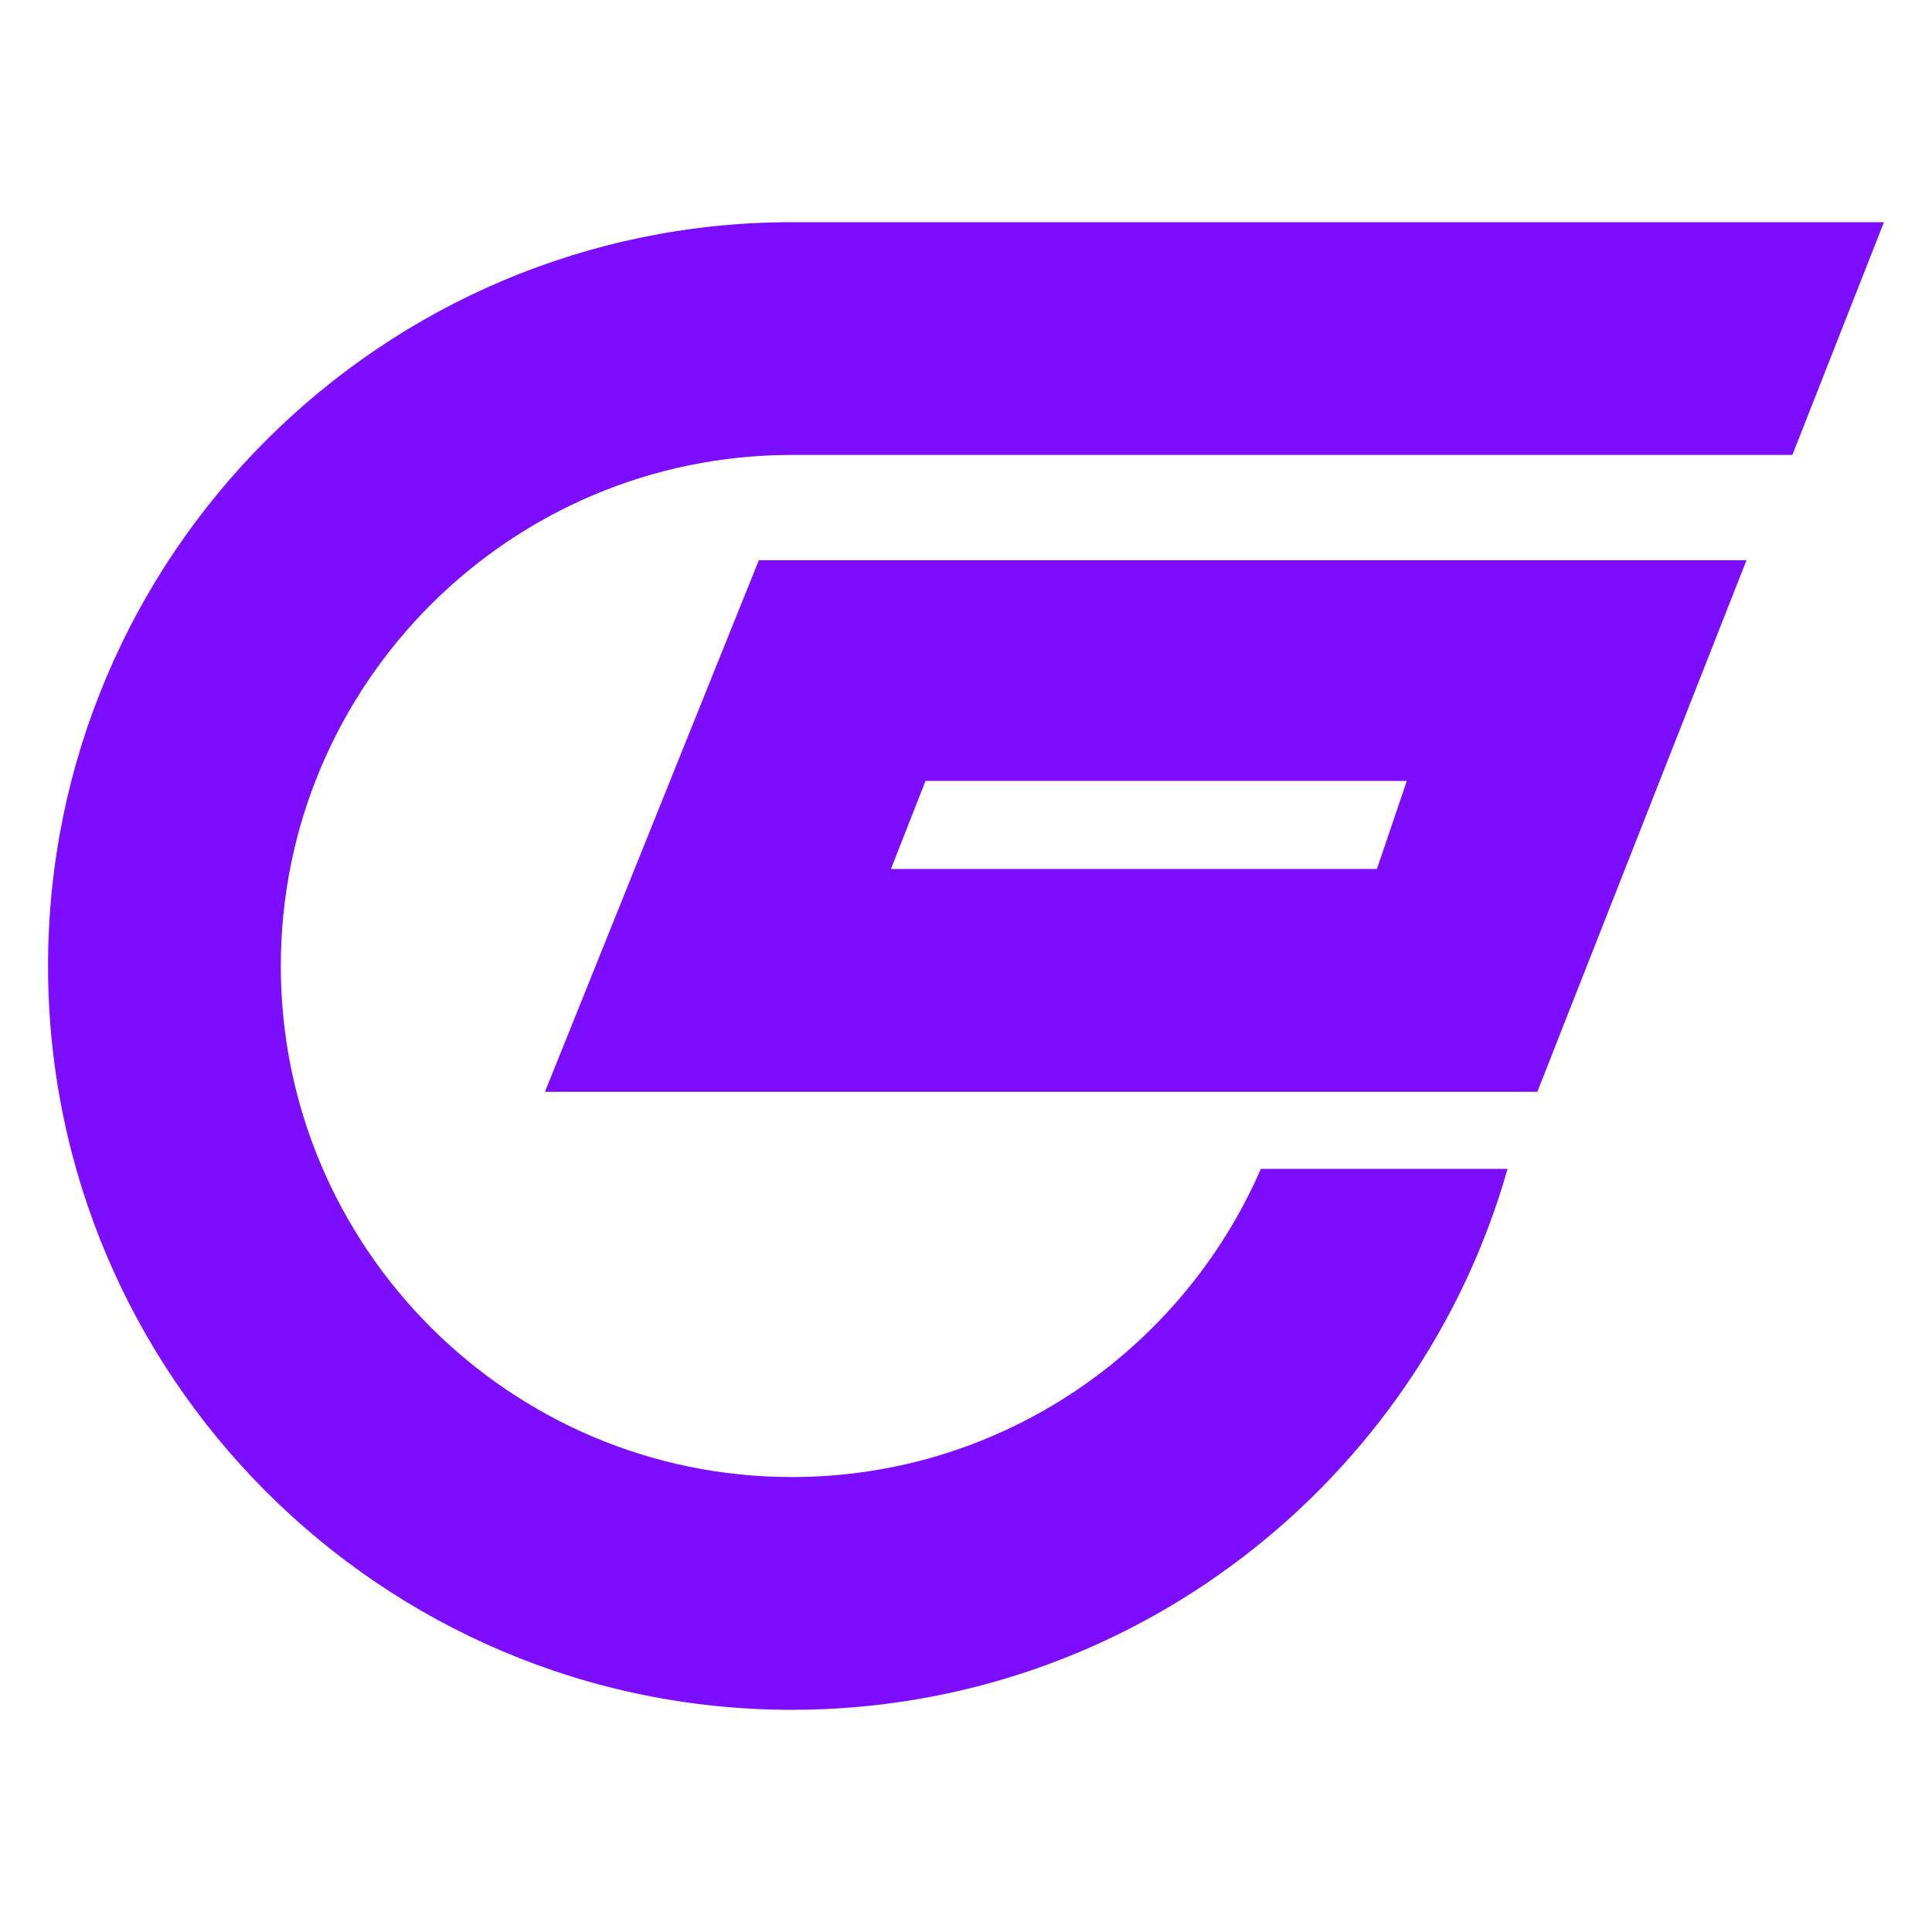 <?xml version="1.0" encoding="UTF-8"?> <svg xmlns="http://www.w3.org/2000/svg" width="200" height="200" fill="#7d0dff"><path d="M78.553 57.995l-22.142 55.03h102.733l21.654-55.03H78.553zm63.985 31.964H92.229l3.582-9.117h49.82l-3.093 9.117zM81.973 23c-42.458 0-77 34.542-77 77s34.542 77.001 77 77.001c35.18 0 64.924-23.716 74.088-55.998h-25.542c-8.145 18.75-26.835 31.9-48.546 31.9-29.171 0-52.904-23.731-52.904-52.904s23.732-52.904 52.904-52.904h103.573L195.027 23H81.973z"></path></svg> 